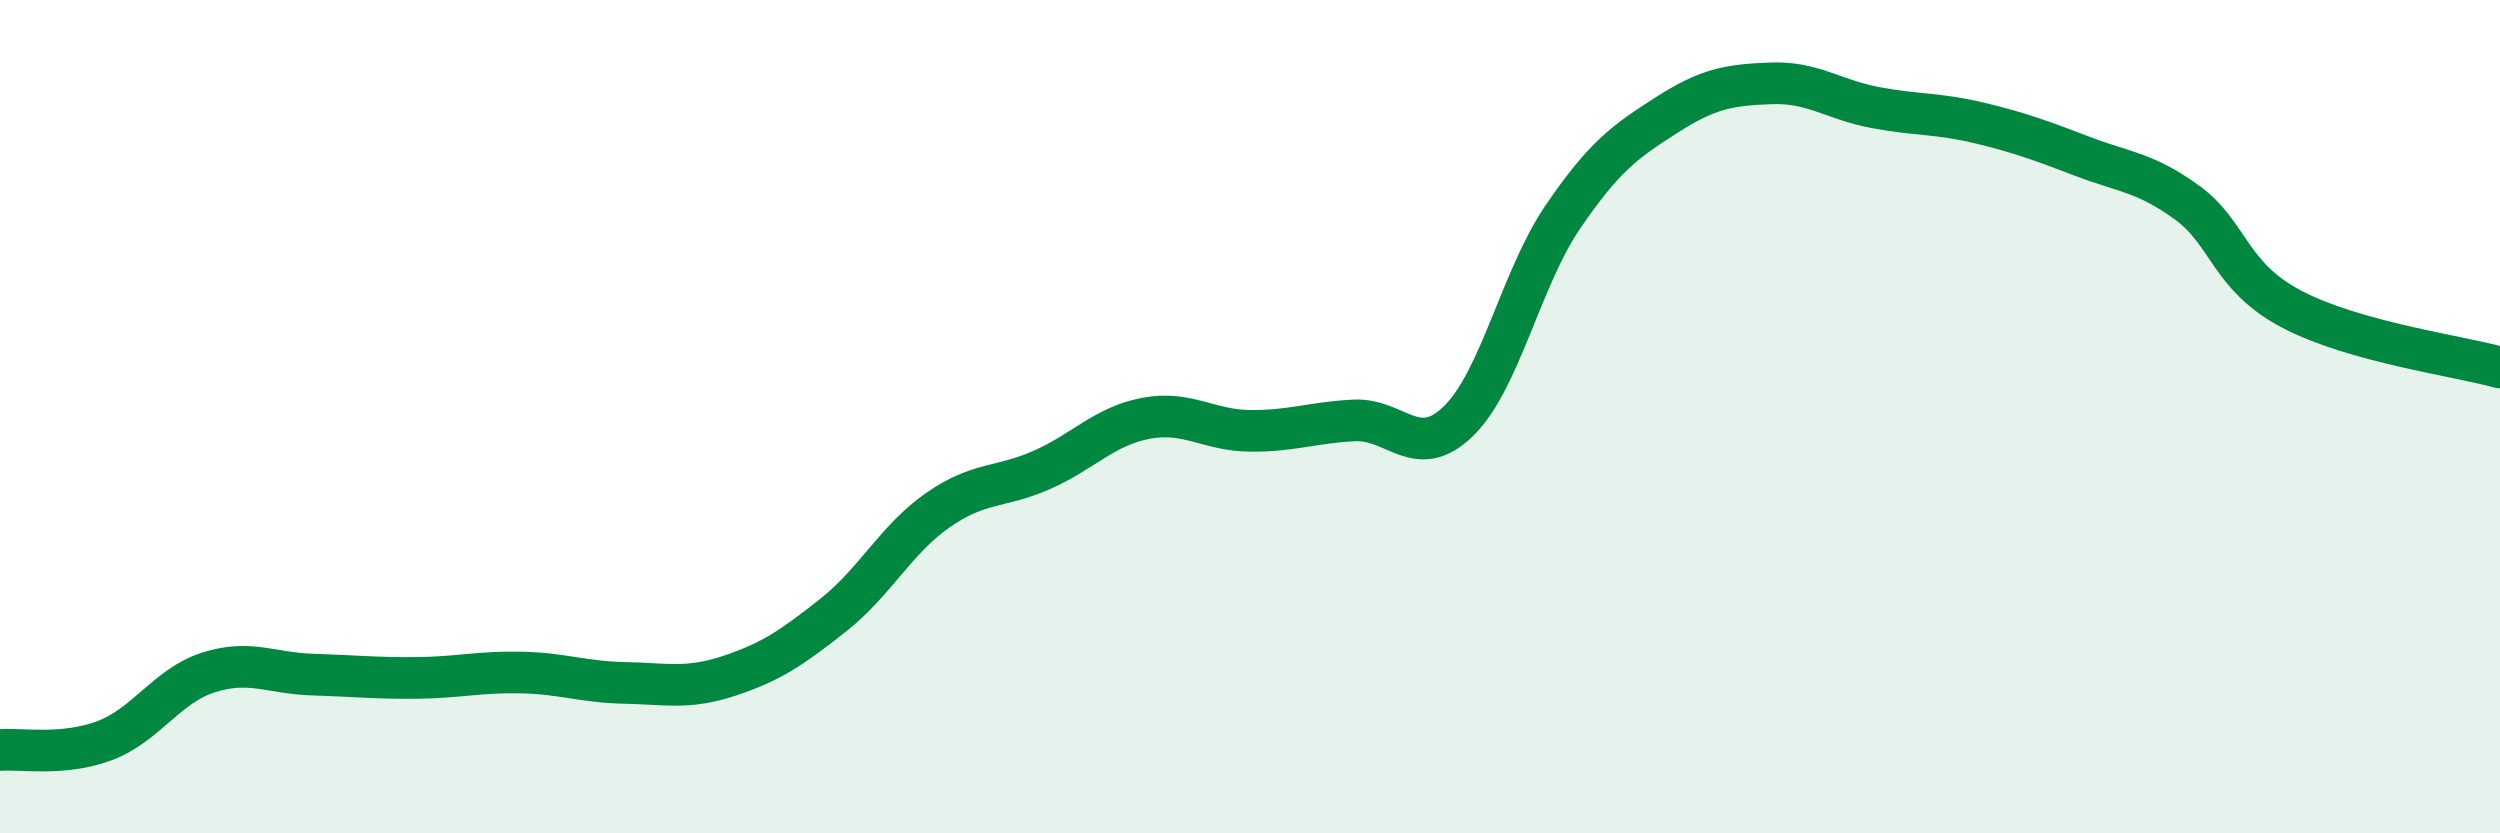 
    <svg width="60" height="20" viewBox="0 0 60 20" xmlns="http://www.w3.org/2000/svg">
      <path
        d="M 0,18 C 0.5,17.96 1.5,18.15 2.5,17.78 C 3.5,17.41 4,16.46 5,16.14 C 6,15.82 6.5,16.16 7.5,16.19 C 8.5,16.22 9,16.28 10,16.27 C 11,16.26 11.5,16.12 12.5,16.14 C 13.5,16.16 14,16.37 15,16.39 C 16,16.41 16.5,16.55 17.5,16.22 C 18.5,15.89 19,15.55 20,14.76 C 21,13.97 21.5,12.95 22.5,12.25 C 23.5,11.55 24,11.72 25,11.28 C 26,10.84 26.5,10.23 27.5,10.04 C 28.5,9.85 29,10.33 30,10.34 C 31,10.35 31.5,10.14 32.5,10.09 C 33.5,10.04 34,11.08 35,10.11 C 36,9.14 36.5,6.69 37.5,5.22 C 38.5,3.75 39,3.4 40,2.76 C 41,2.12 41.5,2.04 42.5,2 C 43.5,1.96 44,2.39 45,2.58 C 46,2.77 46.5,2.71 47.5,2.95 C 48.5,3.19 49,3.38 50,3.76 C 51,4.14 51.5,4.14 52.5,4.87 C 53.5,5.6 53.5,6.63 55,7.42 C 56.5,8.21 59,8.54 60,8.82L60 20L0 20Z"
        fill="#008740"
        opacity="0.1"
        stroke-linecap="round"
        stroke-linejoin="round"
      />
      <path
        d="M 0,18 C 0.5,17.96 1.5,18.15 2.5,17.78 C 3.5,17.41 4,16.46 5,16.14 C 6,15.82 6.5,16.16 7.5,16.19 C 8.5,16.22 9,16.28 10,16.27 C 11,16.26 11.5,16.12 12.5,16.14 C 13.5,16.16 14,16.37 15,16.39 C 16,16.41 16.5,16.55 17.5,16.22 C 18.5,15.89 19,15.55 20,14.76 C 21,13.97 21.5,12.95 22.5,12.25 C 23.5,11.55 24,11.72 25,11.28 C 26,10.84 26.5,10.23 27.5,10.04 C 28.5,9.85 29,10.33 30,10.34 C 31,10.35 31.5,10.14 32.5,10.09 C 33.5,10.04 34,11.08 35,10.11 C 36,9.14 36.5,6.69 37.5,5.22 C 38.5,3.75 39,3.4 40,2.76 C 41,2.12 41.5,2.04 42.5,2 C 43.5,1.96 44,2.39 45,2.58 C 46,2.77 46.5,2.71 47.5,2.95 C 48.5,3.19 49,3.38 50,3.76 C 51,4.14 51.5,4.14 52.5,4.87 C 53.5,5.6 53.5,6.63 55,7.42 C 56.5,8.21 59,8.54 60,8.82"
        stroke="#008740"
        stroke-width="1"
        fill="none"
        stroke-linecap="round"
        stroke-linejoin="round"
      />
    </svg>
  